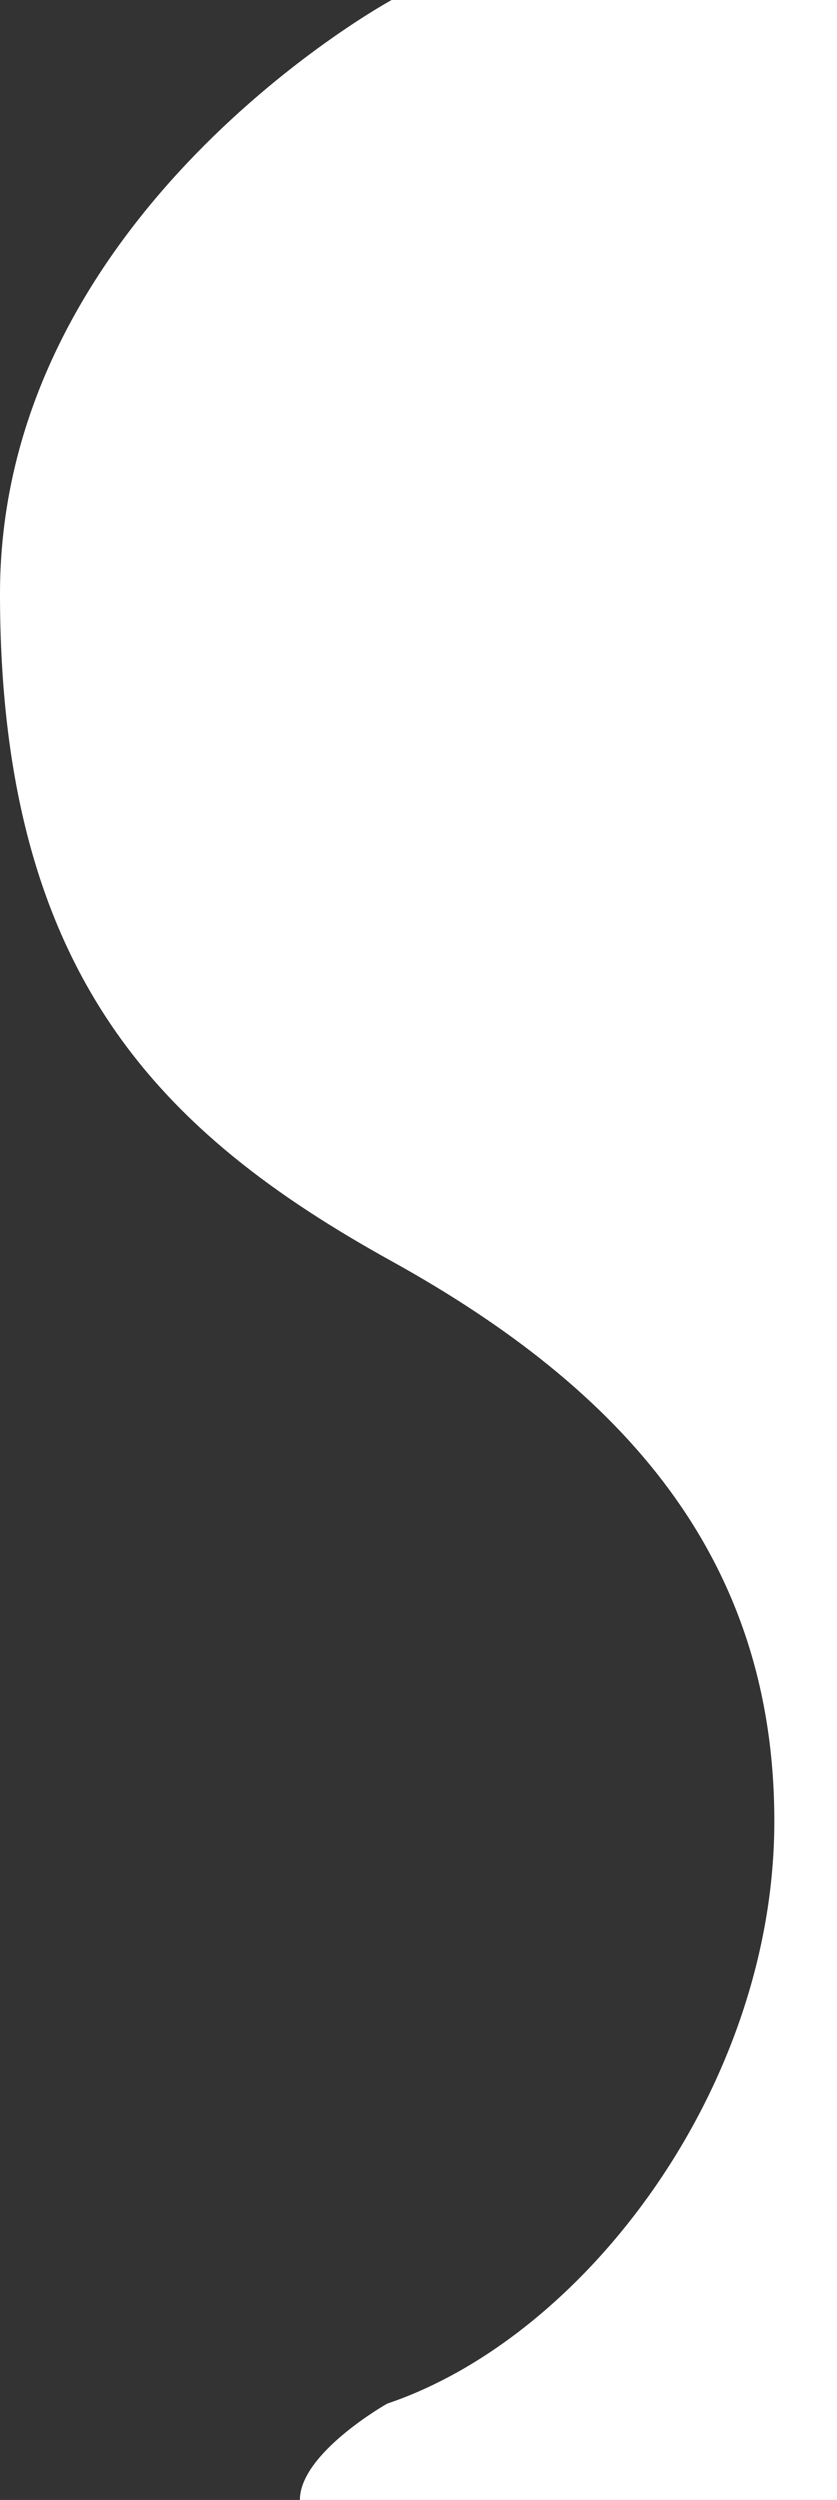 <svg xmlns="http://www.w3.org/2000/svg" viewBox="0 0 374 1116"><rect x="0" y="0" width="374" height="1116" fill="#333333" stroke="none"/><defs><style>.cls-1{fill:#fff;}</style></defs><title>shape1</title><g id="Layer_2" data-name="Layer 2"><g id="Layer_1-2" data-name="Layer 1"><g id="Layer_2-2" data-name="Layer 2"><g id="Layer_1-2-2" data-name="Layer 1-2"><path class="cls-1" d="M175,0S0,95,0,265,72,506,175,563,346,695,346,813s-84,230-173,260c0,0-39,22-39,43H374V0Z"/></g></g></g></g></svg>